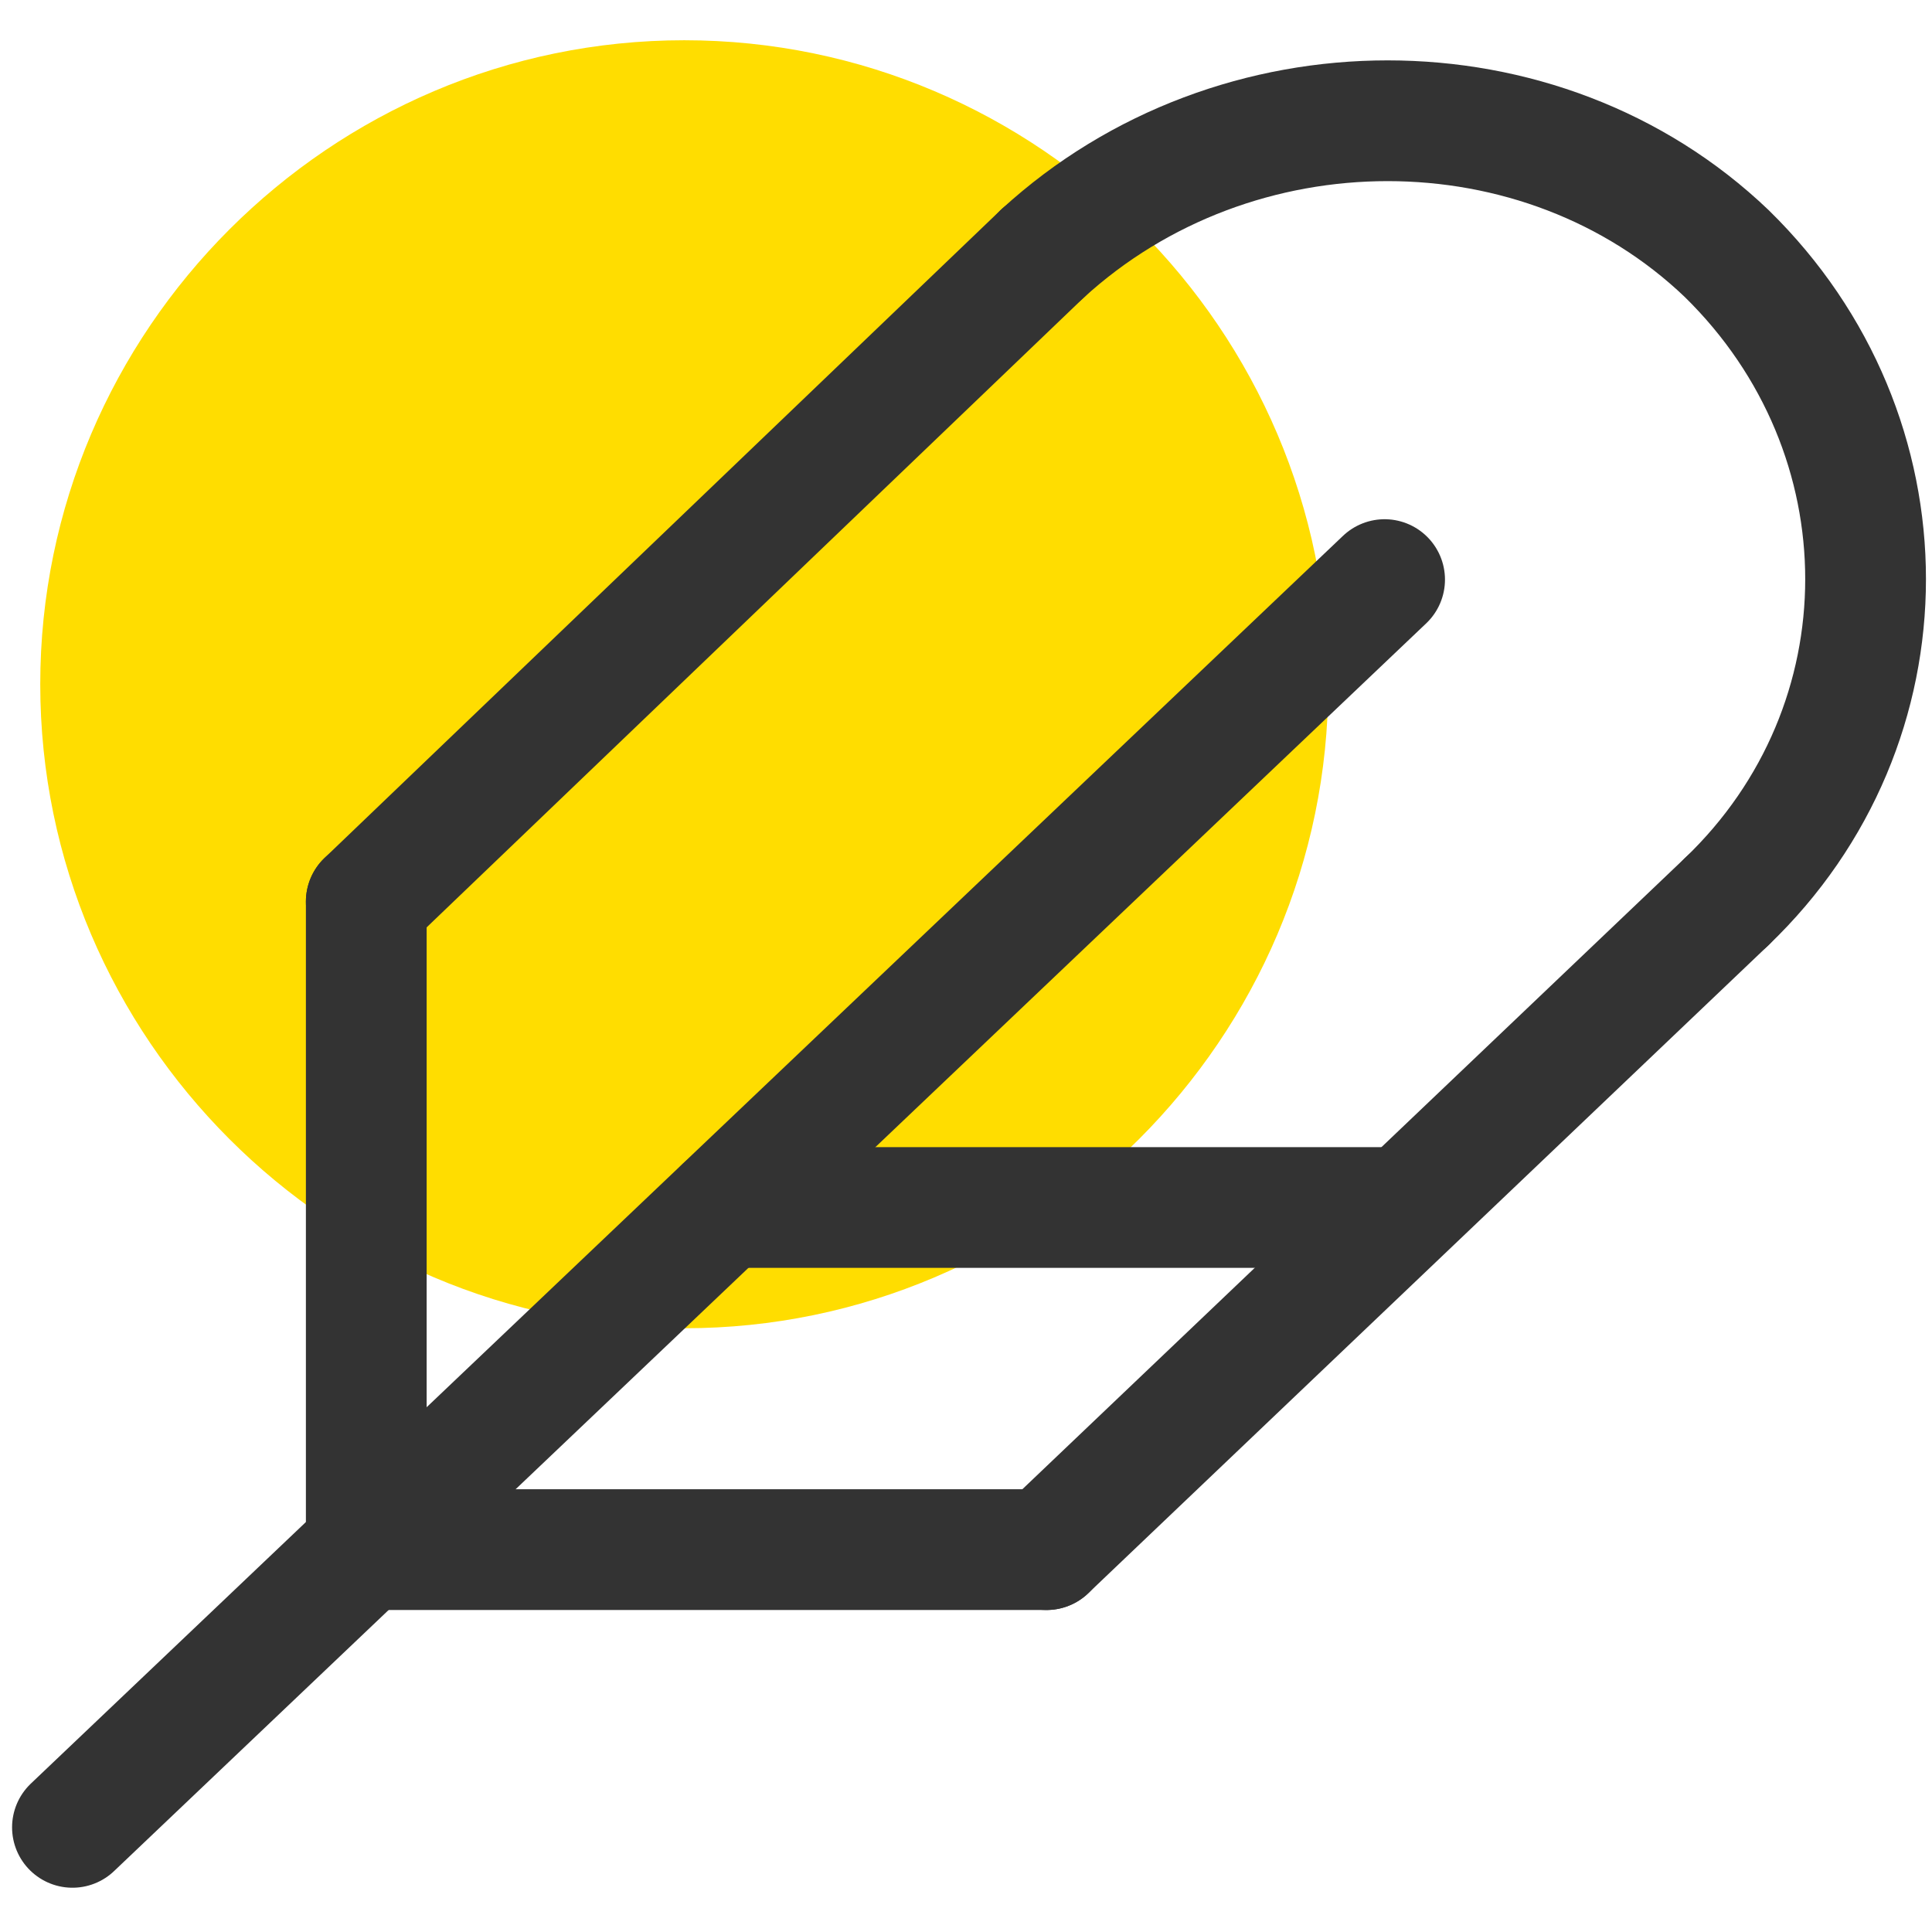 <?xml version="1.0" encoding="UTF-8"?>
<svg id="Layer_1" data-name="Layer 1" xmlns="http://www.w3.org/2000/svg" width="48" height="48" version="1.1" viewBox="0 0 48 48">
  <defs>
    <style>
      .cls-1 {
        fill: #fd0;
        stroke-width: 0px;
      }

      .cls-2 {
        fill: none;
        stroke: #333;
        stroke-linecap: round;
        stroke-linejoin: round;
        stroke-width: 3px;
      }
    </style>
  </defs>
  <path class="cls-1" d="M17,33c8.8,0,16-7.2,16-16S25.8,1,17,1,1,8.2,1,17s7.2,16,16,16Z"/>
  <line class="cls-2" x1="9.1" y1="22.4" x2="25.9" y2="6.3"/>
  <line class="cls-2" x1="42.9" y1="22.4" x2="26" y2="38.5"/>
  <path class="cls-2" d="M42.9,22.4c4.6-4.4,4.6-11.6,0-16.1-4.6-4.4-12.2-4.4-17,0"/>
  <line class="cls-2" x1="9.1" y1="38.5" x2="9.1" y2="22.4"/>
  <line class="cls-2" x1="26" y1="38.5" x2="9.1" y2="38.5"/>
  <line class="cls-2" x1="34.4" y1="14.4" x2="1.8" y2="45.4"/>
  <line class="cls-2" x1="18" y1="30" x2="34.9" y2="30"/>
</svg>
